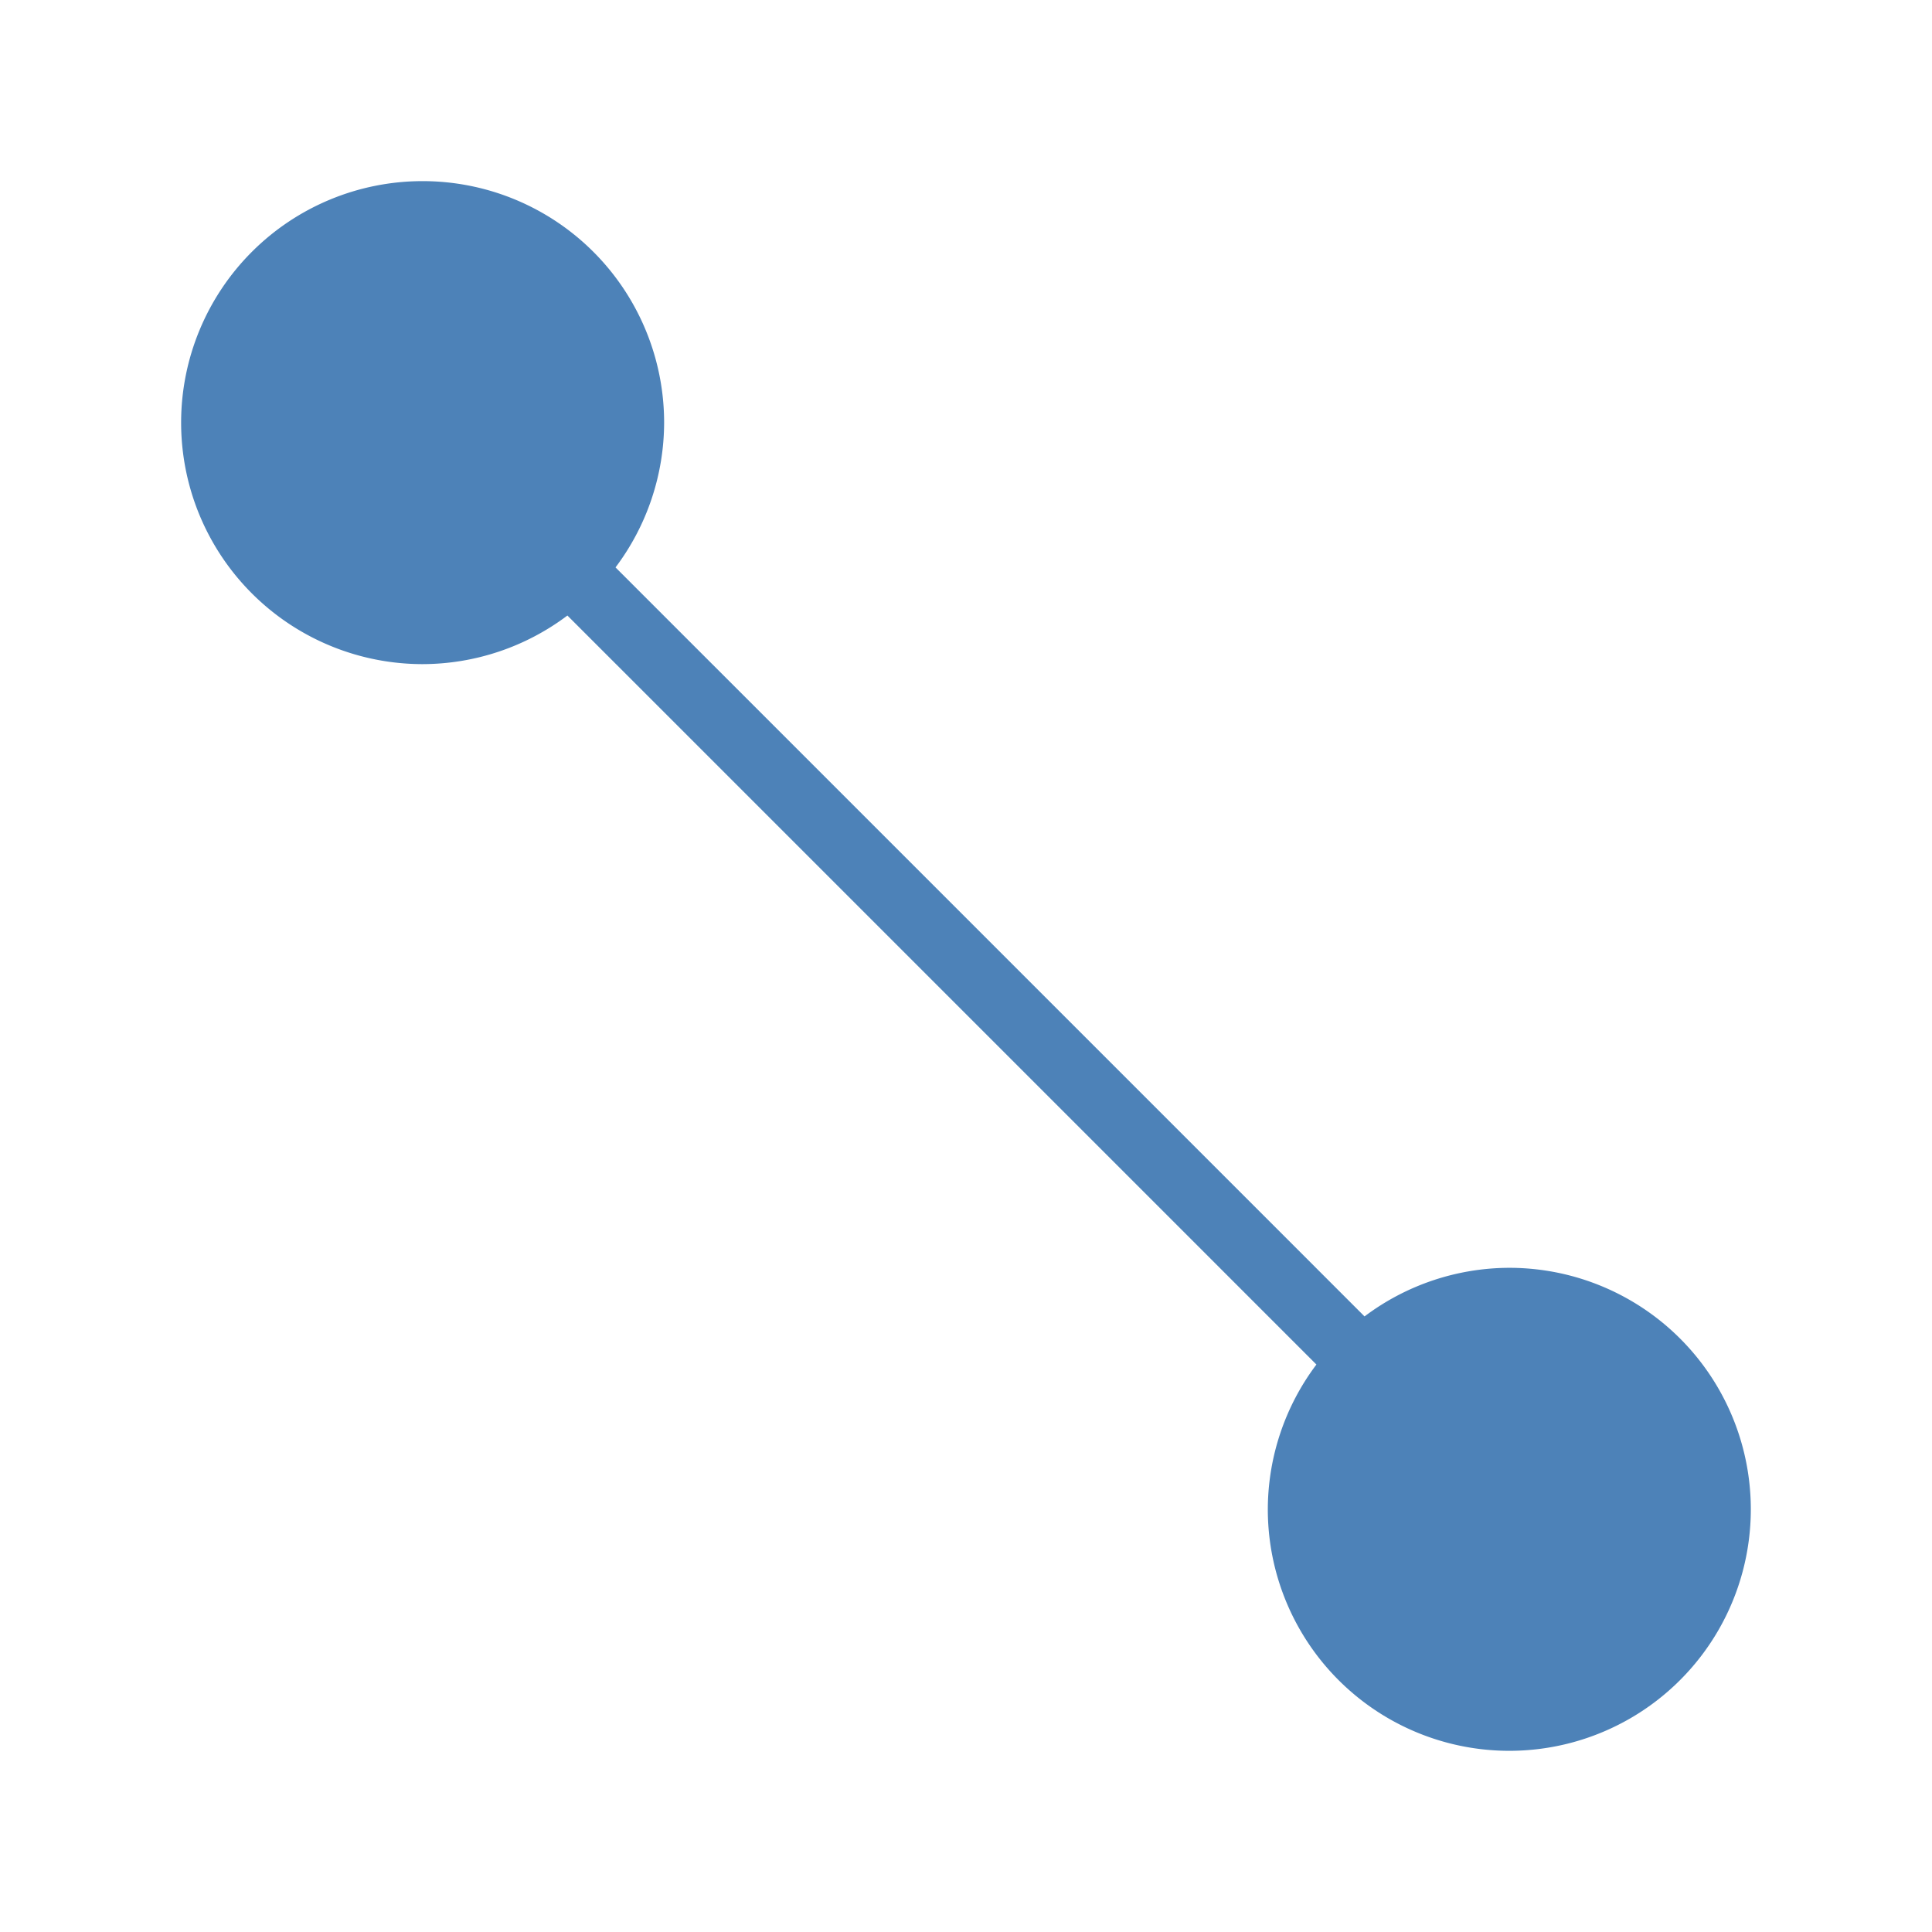 <svg viewBox="0 0 32 32" xmlns="http://www.w3.org/2000/svg"><path d="m7 3a4 4 0 0 0 -4 4 4 4 0 0 0 4 4 4 4 0 0 0 2.398-.805l12.406 12.406a4 4 0 0 0 -.805 2.398 4 4 0 0 0 4 4 4 4 0 0 0 4-4 4 4 0 0 0 -4-4 4 4 0 0 0 -2.398.805l-12.406-12.406a4 4 0 0 0  .805-2.398 4 4 0 0 0 -4-4z" fill="#4d82b8"/></svg>